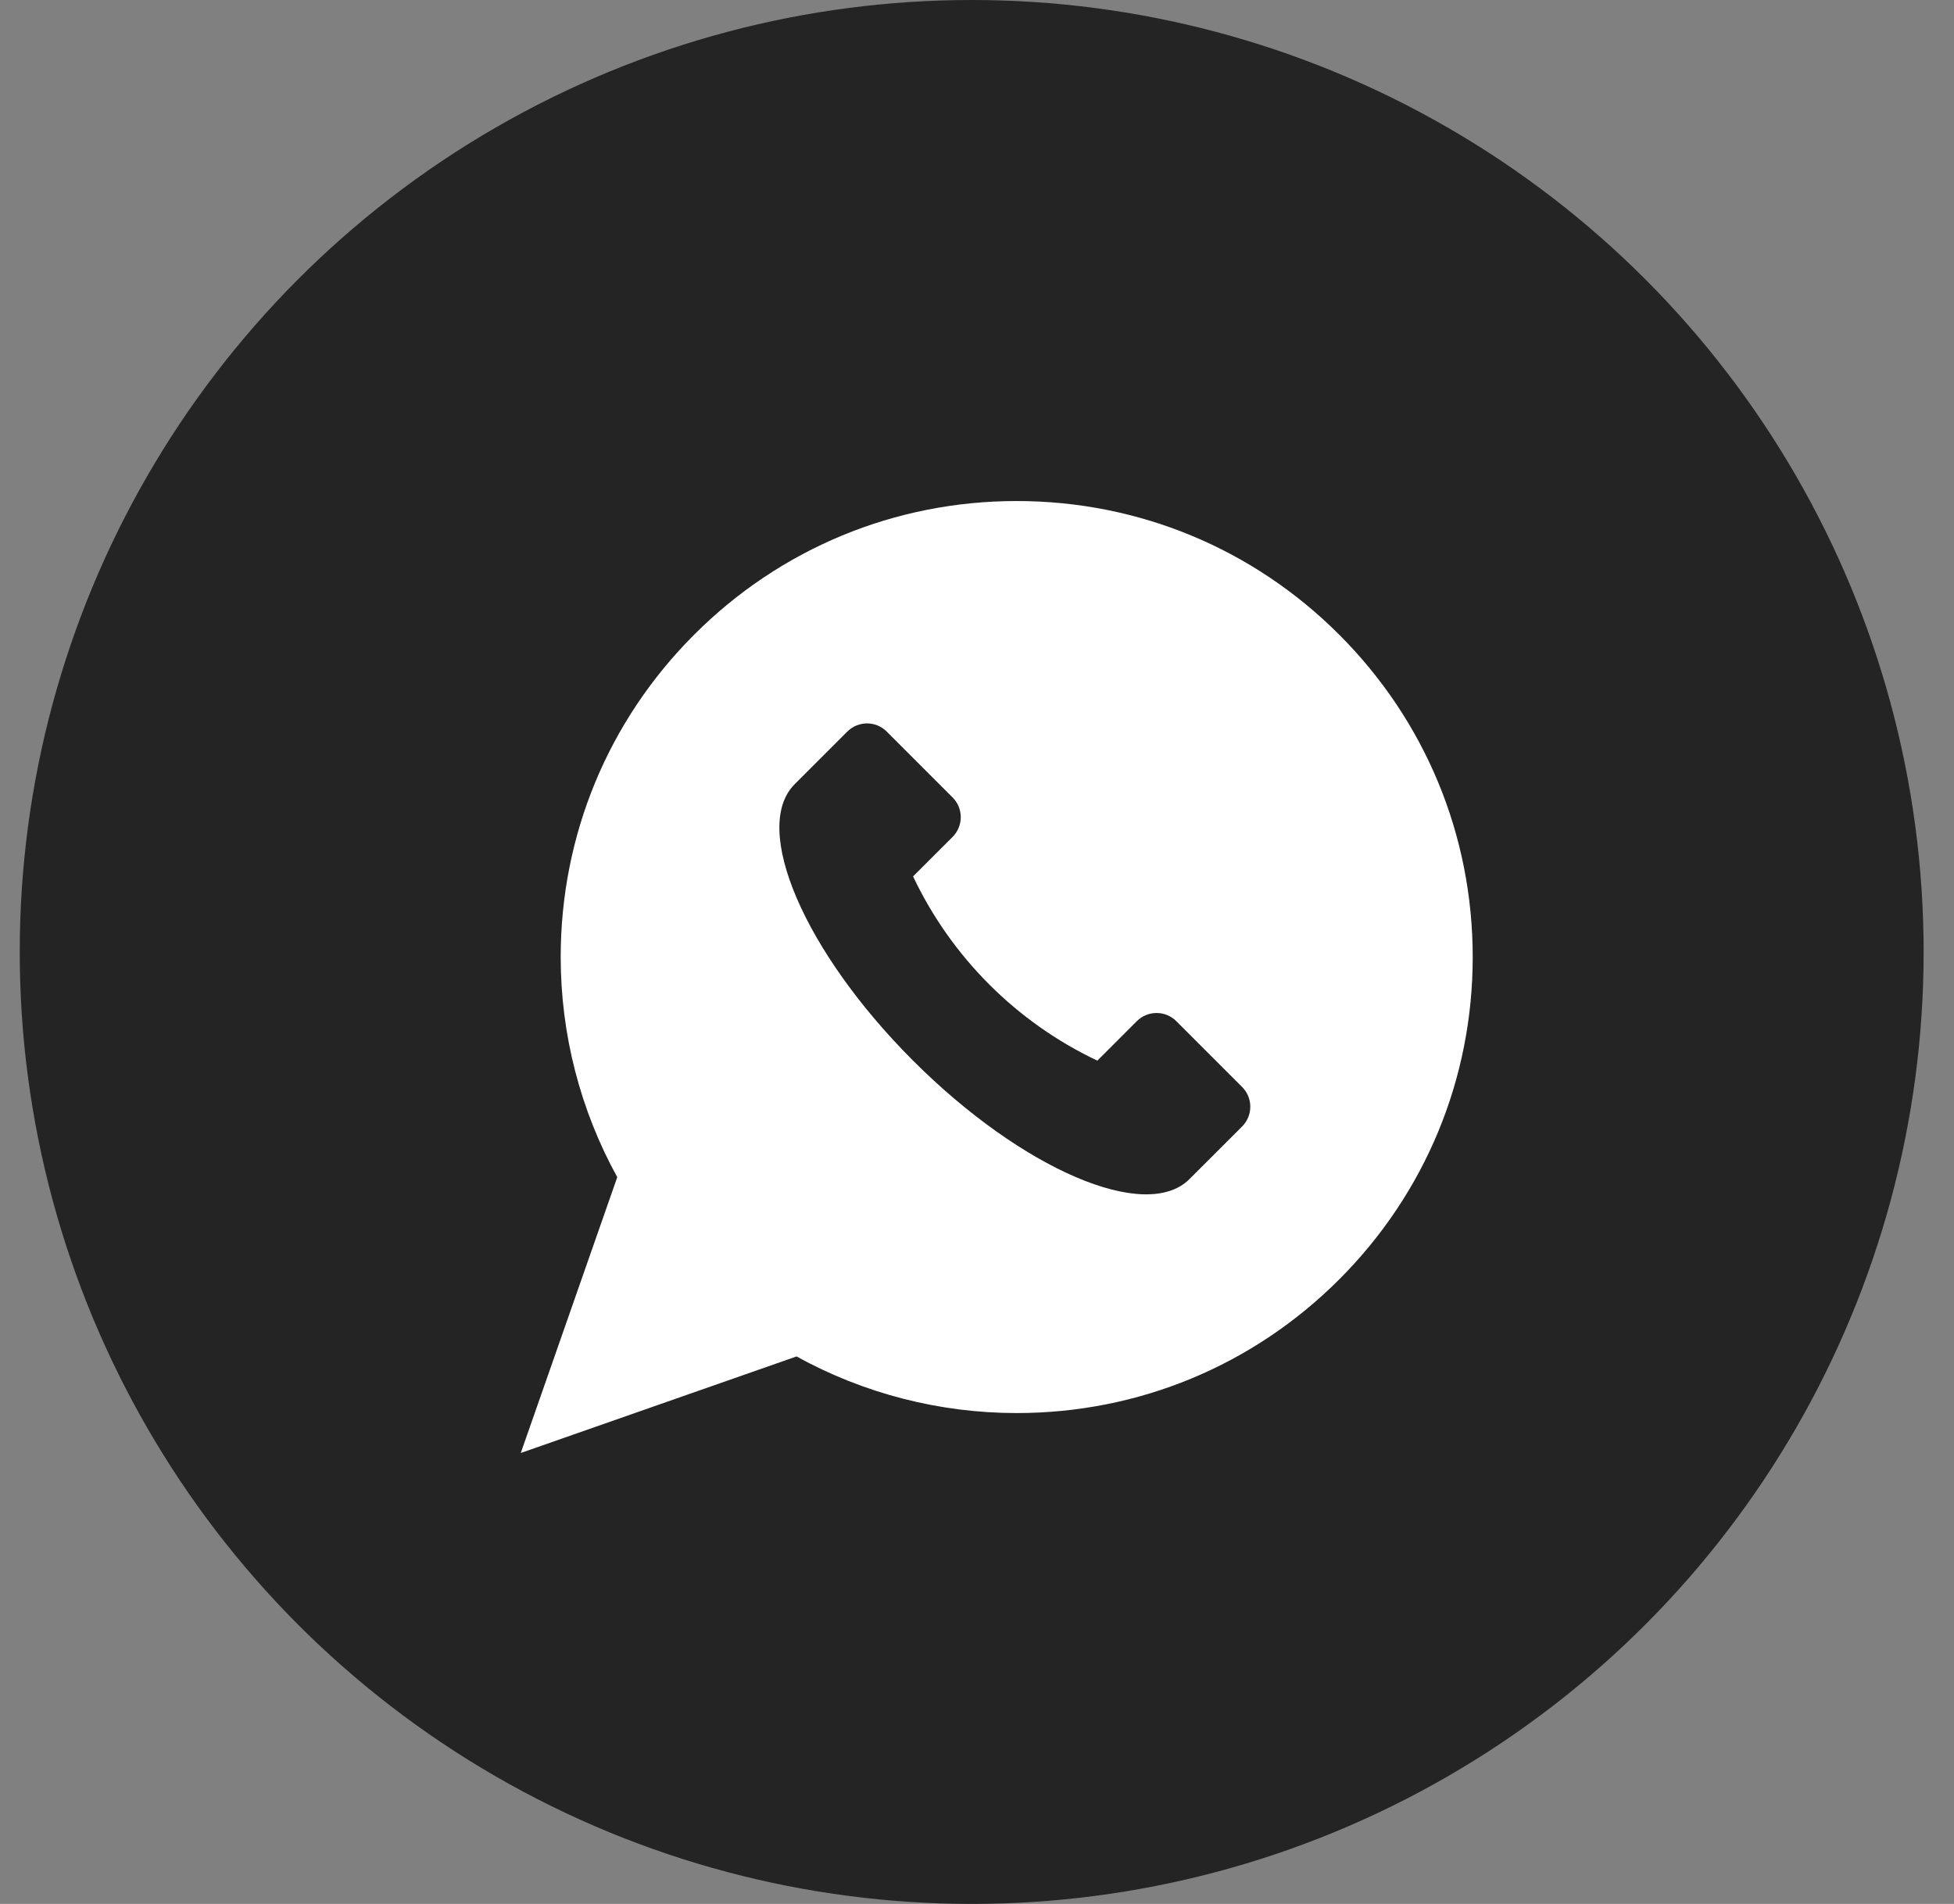 <svg width="39" height="38" viewBox="0 0 39 38" fill="none" xmlns="http://www.w3.org/2000/svg">
<rect x="0" y="0" width="39" height="38" fill="#808080" stroke="none"/>
<g id="Group 449">
<circle id="Ellipse 29" cx="19.394" cy="19" r="19" fill="#242424"/>
<g id="Group">
<g id="Group_2">
<path id="Vector" d="M26.728 12.666C25.009 10.947 22.723 10 20.292 10C17.861 10 15.575 10.947 13.856 12.666C12.137 14.385 11.191 16.67 11.191 19.102C11.191 20.642 11.581 22.155 12.32 23.495L10.394 29L15.898 27.073C17.239 27.813 18.752 28.203 20.292 28.203C22.723 28.203 25.009 27.256 26.728 25.537C28.447 23.818 29.394 21.533 29.394 19.102C29.394 16.67 28.447 14.385 26.728 12.666ZM24.792 22.483L23.741 23.533C22.87 24.404 20.401 23.345 18.224 21.169C16.048 18.993 14.99 16.523 15.86 15.653L16.911 14.602C17.129 14.384 17.482 14.384 17.699 14.602L19.013 15.916C19.23 16.133 19.23 16.486 19.013 16.704L18.224 17.492C18.989 19.105 20.288 20.405 21.902 21.169L22.69 20.381C22.908 20.164 23.261 20.164 23.478 20.381L24.792 21.695C25.009 21.912 25.009 22.265 24.792 22.483Z" fill="white"/>
</g>
</g>
</g>
</svg>
